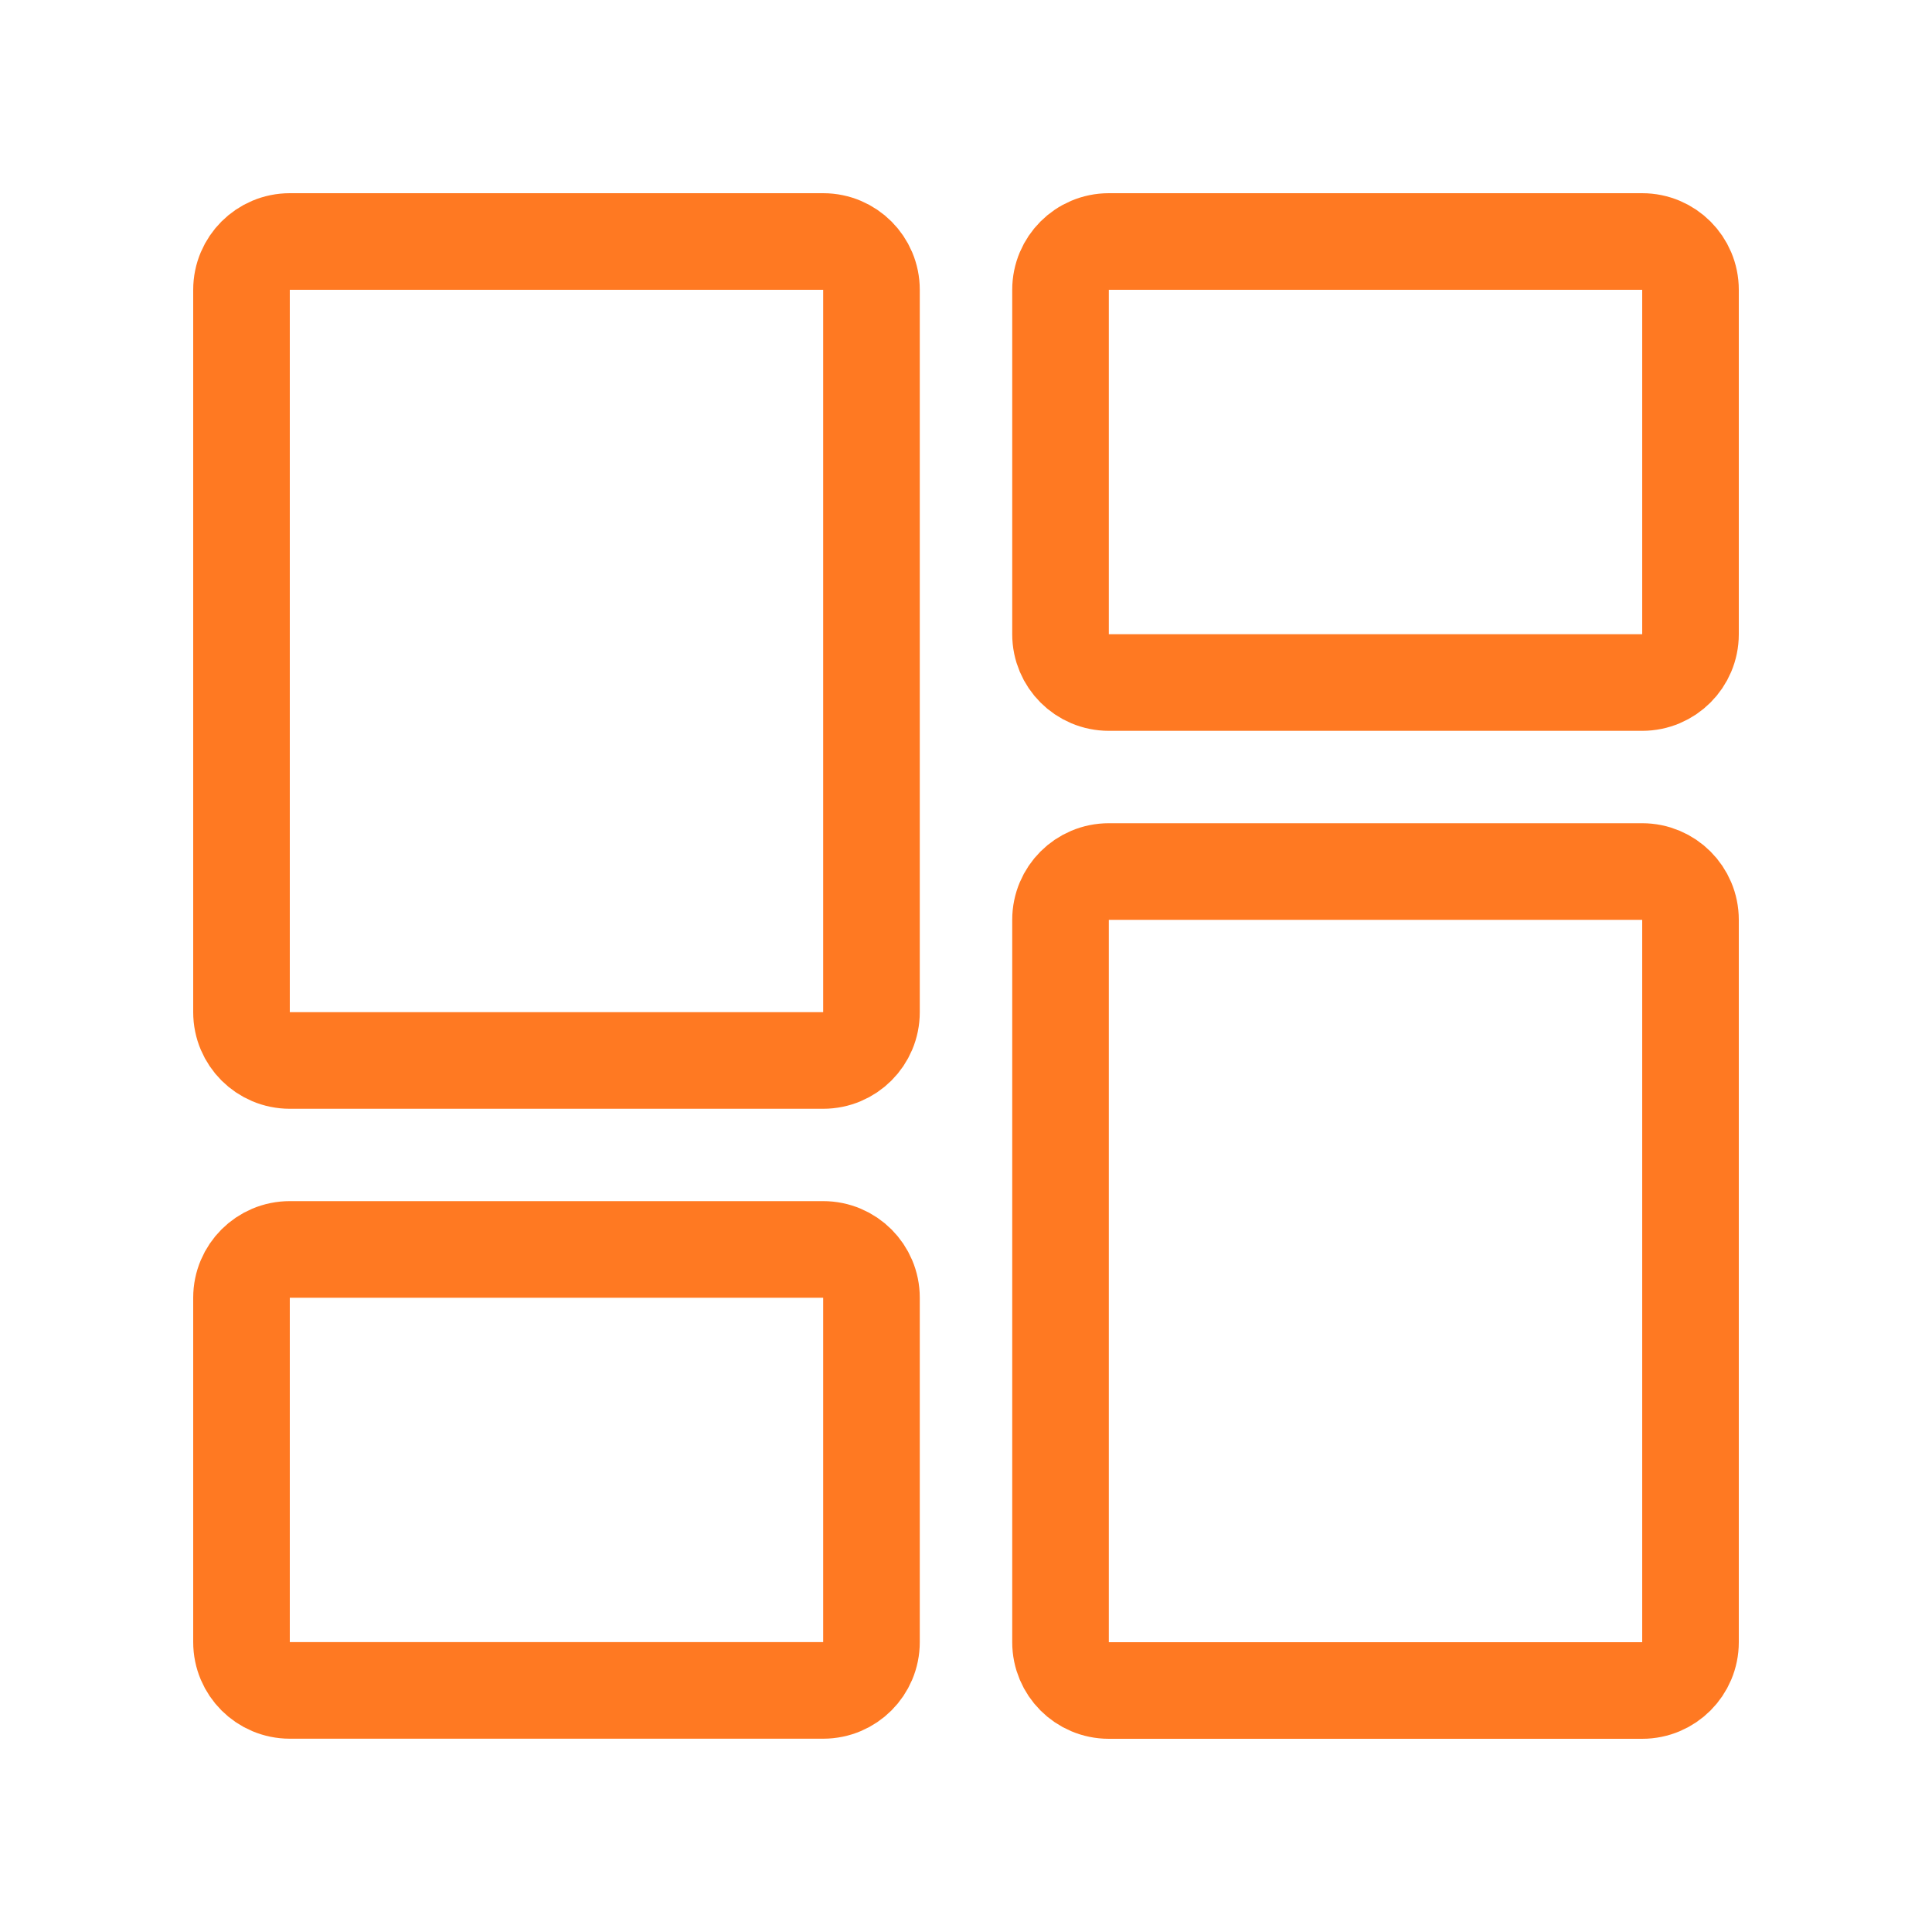 <svg width="40" height="40" viewBox="0 0 40 40" fill="none" xmlns="http://www.w3.org/2000/svg">
<path fill-rule="evenodd" clip-rule="evenodd" d="M5 26.868C5 26.316 5.448 25.868 6 25.868H17.043C17.596 25.868 18.043 26.316 18.043 26.868V33.998C18.043 34.551 17.596 34.998 17.043 34.998H6C5.448 34.998 5 34.551 5 33.998V26.868Z" stroke="#FF7922" stroke-width="2" stroke-linecap="round" stroke-linejoin="round"/>
<path fill-rule="evenodd" clip-rule="evenodd" d="M35 34C35 34.552 34.552 35 34 35H22.957C22.404 35 21.957 34.552 21.957 34V19.044C21.957 18.491 22.404 18.044 22.957 18.044H34C34.552 18.044 35 18.491 35 19.044V34Z" stroke="#FF7922" stroke-width="2" stroke-linecap="round" stroke-linejoin="round"/>
<path fill-rule="evenodd" clip-rule="evenodd" d="M35 13.131C35 13.683 34.552 14.131 34 14.131L22.957 14.131C22.404 14.131 21.957 13.683 21.957 13.131V6C21.957 5.448 22.404 5 22.957 5L34 5C34.552 5 35 5.448 35 6V13.131Z" stroke="#FF7922" stroke-width="2" stroke-linecap="round" stroke-linejoin="round"/>
<path fill-rule="evenodd" clip-rule="evenodd" d="M5 6C5 5.448 5.448 5 6 5H17.043C17.596 5 18.043 5.448 18.043 6V20.956C18.043 21.509 17.596 21.956 17.043 21.956H6C5.448 21.956 5 21.509 5 20.956V6Z" stroke="#FF7922" stroke-width="2" stroke-linecap="round" stroke-linejoin="round"/>
</svg>
